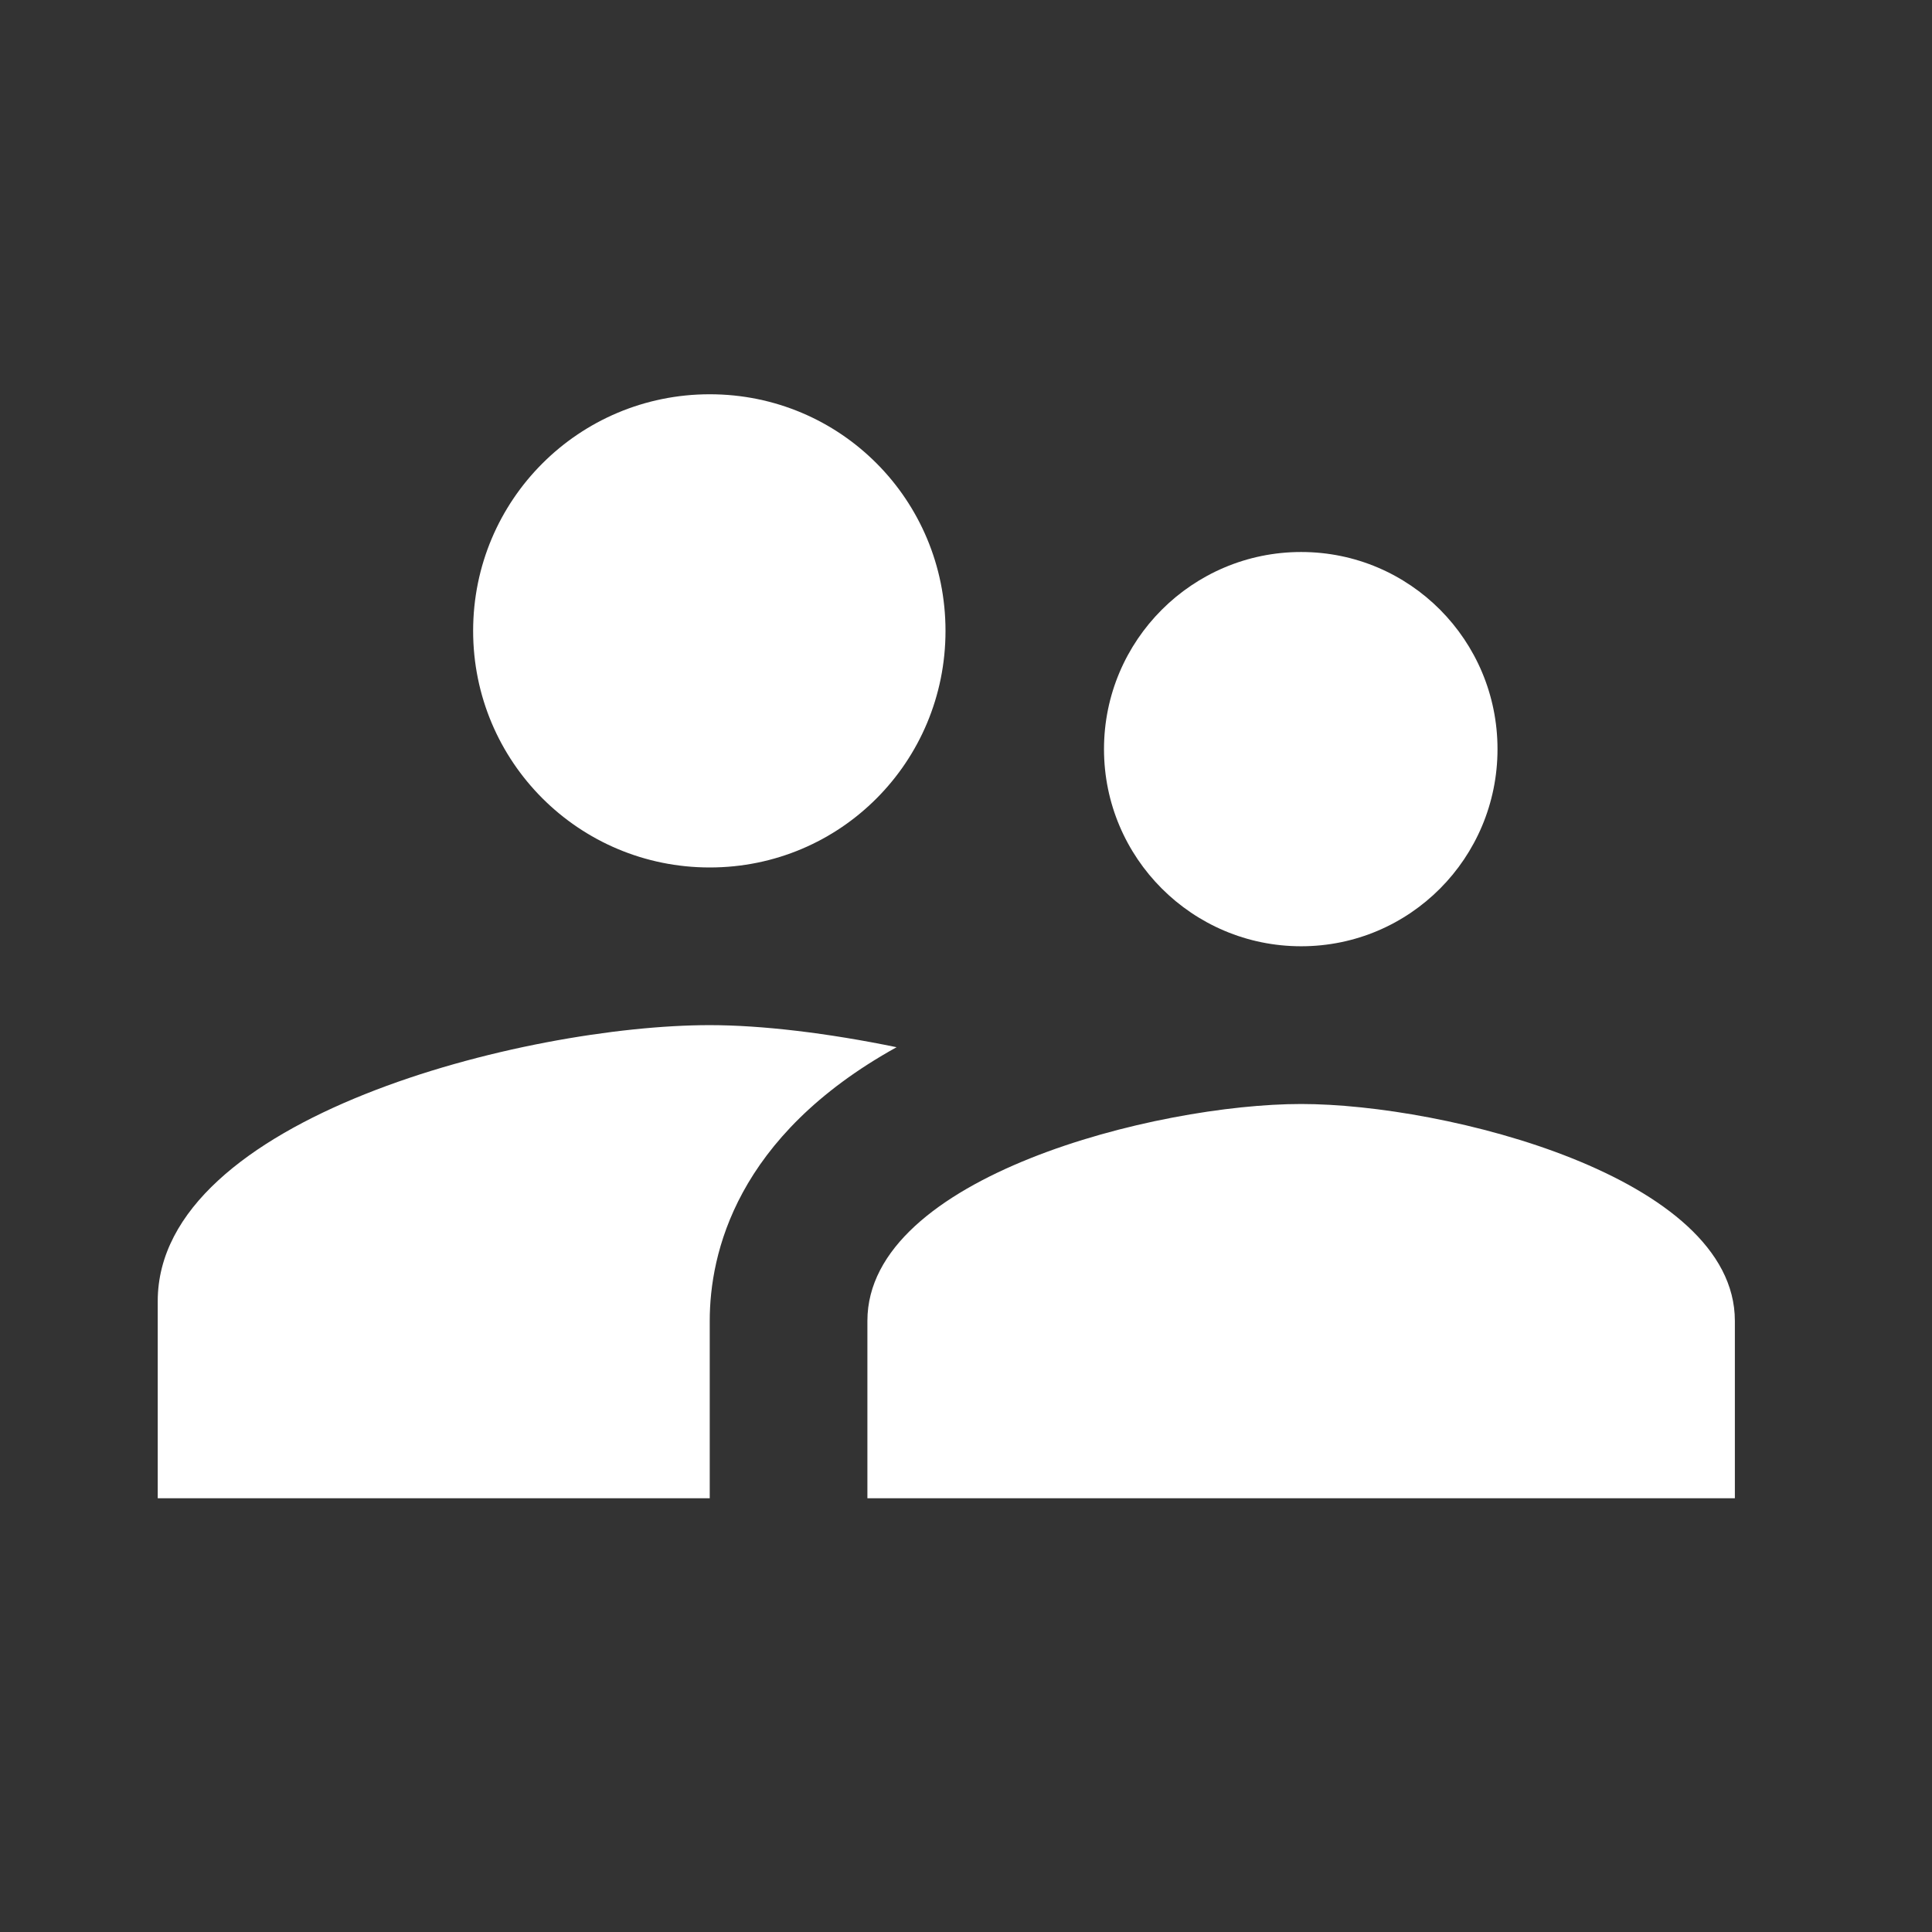 <svg width="28" height="28" viewBox="0 0 28 28" fill="none" xmlns="http://www.w3.org/2000/svg">
<rect x="0" y="0" width="28" height="28" fill="#333333" stroke="none"/>
<g clip-path="url(#clip0_372_8412)">
<path d="M18.857 13.714C20.434 13.714 21.703 12.434 21.703 10.857C21.703 9.28 20.434 8 18.857 8C17.28 8 16 9.28 16 10.857C16 12.434 17.28 13.714 18.857 13.714ZM10.286 12.572C12.183 12.572 13.703 11.04 13.703 9.143C13.703 7.246 12.183 5.714 10.286 5.714C8.389 5.714 6.857 7.246 6.857 9.143C6.857 11.04 8.389 12.572 10.286 12.572ZM18.857 16C16.766 16 12.571 17.052 12.571 19.143V21.714H25.143V19.143C25.143 17.052 20.948 16 18.857 16ZM10.286 14.857C7.623 14.857 2.286 16.194 2.286 18.857V21.714H10.286V19.143C10.286 18.172 10.663 16.469 12.994 15.177C12 14.972 11.04 14.857 10.286 14.857Z" fill="white"/>
</g>
<defs>
<clipPath id="clip0_372_8412">
<rect width="27.429" height="27.429" fill="white"/>
</clipPath>
</defs>
</svg>
